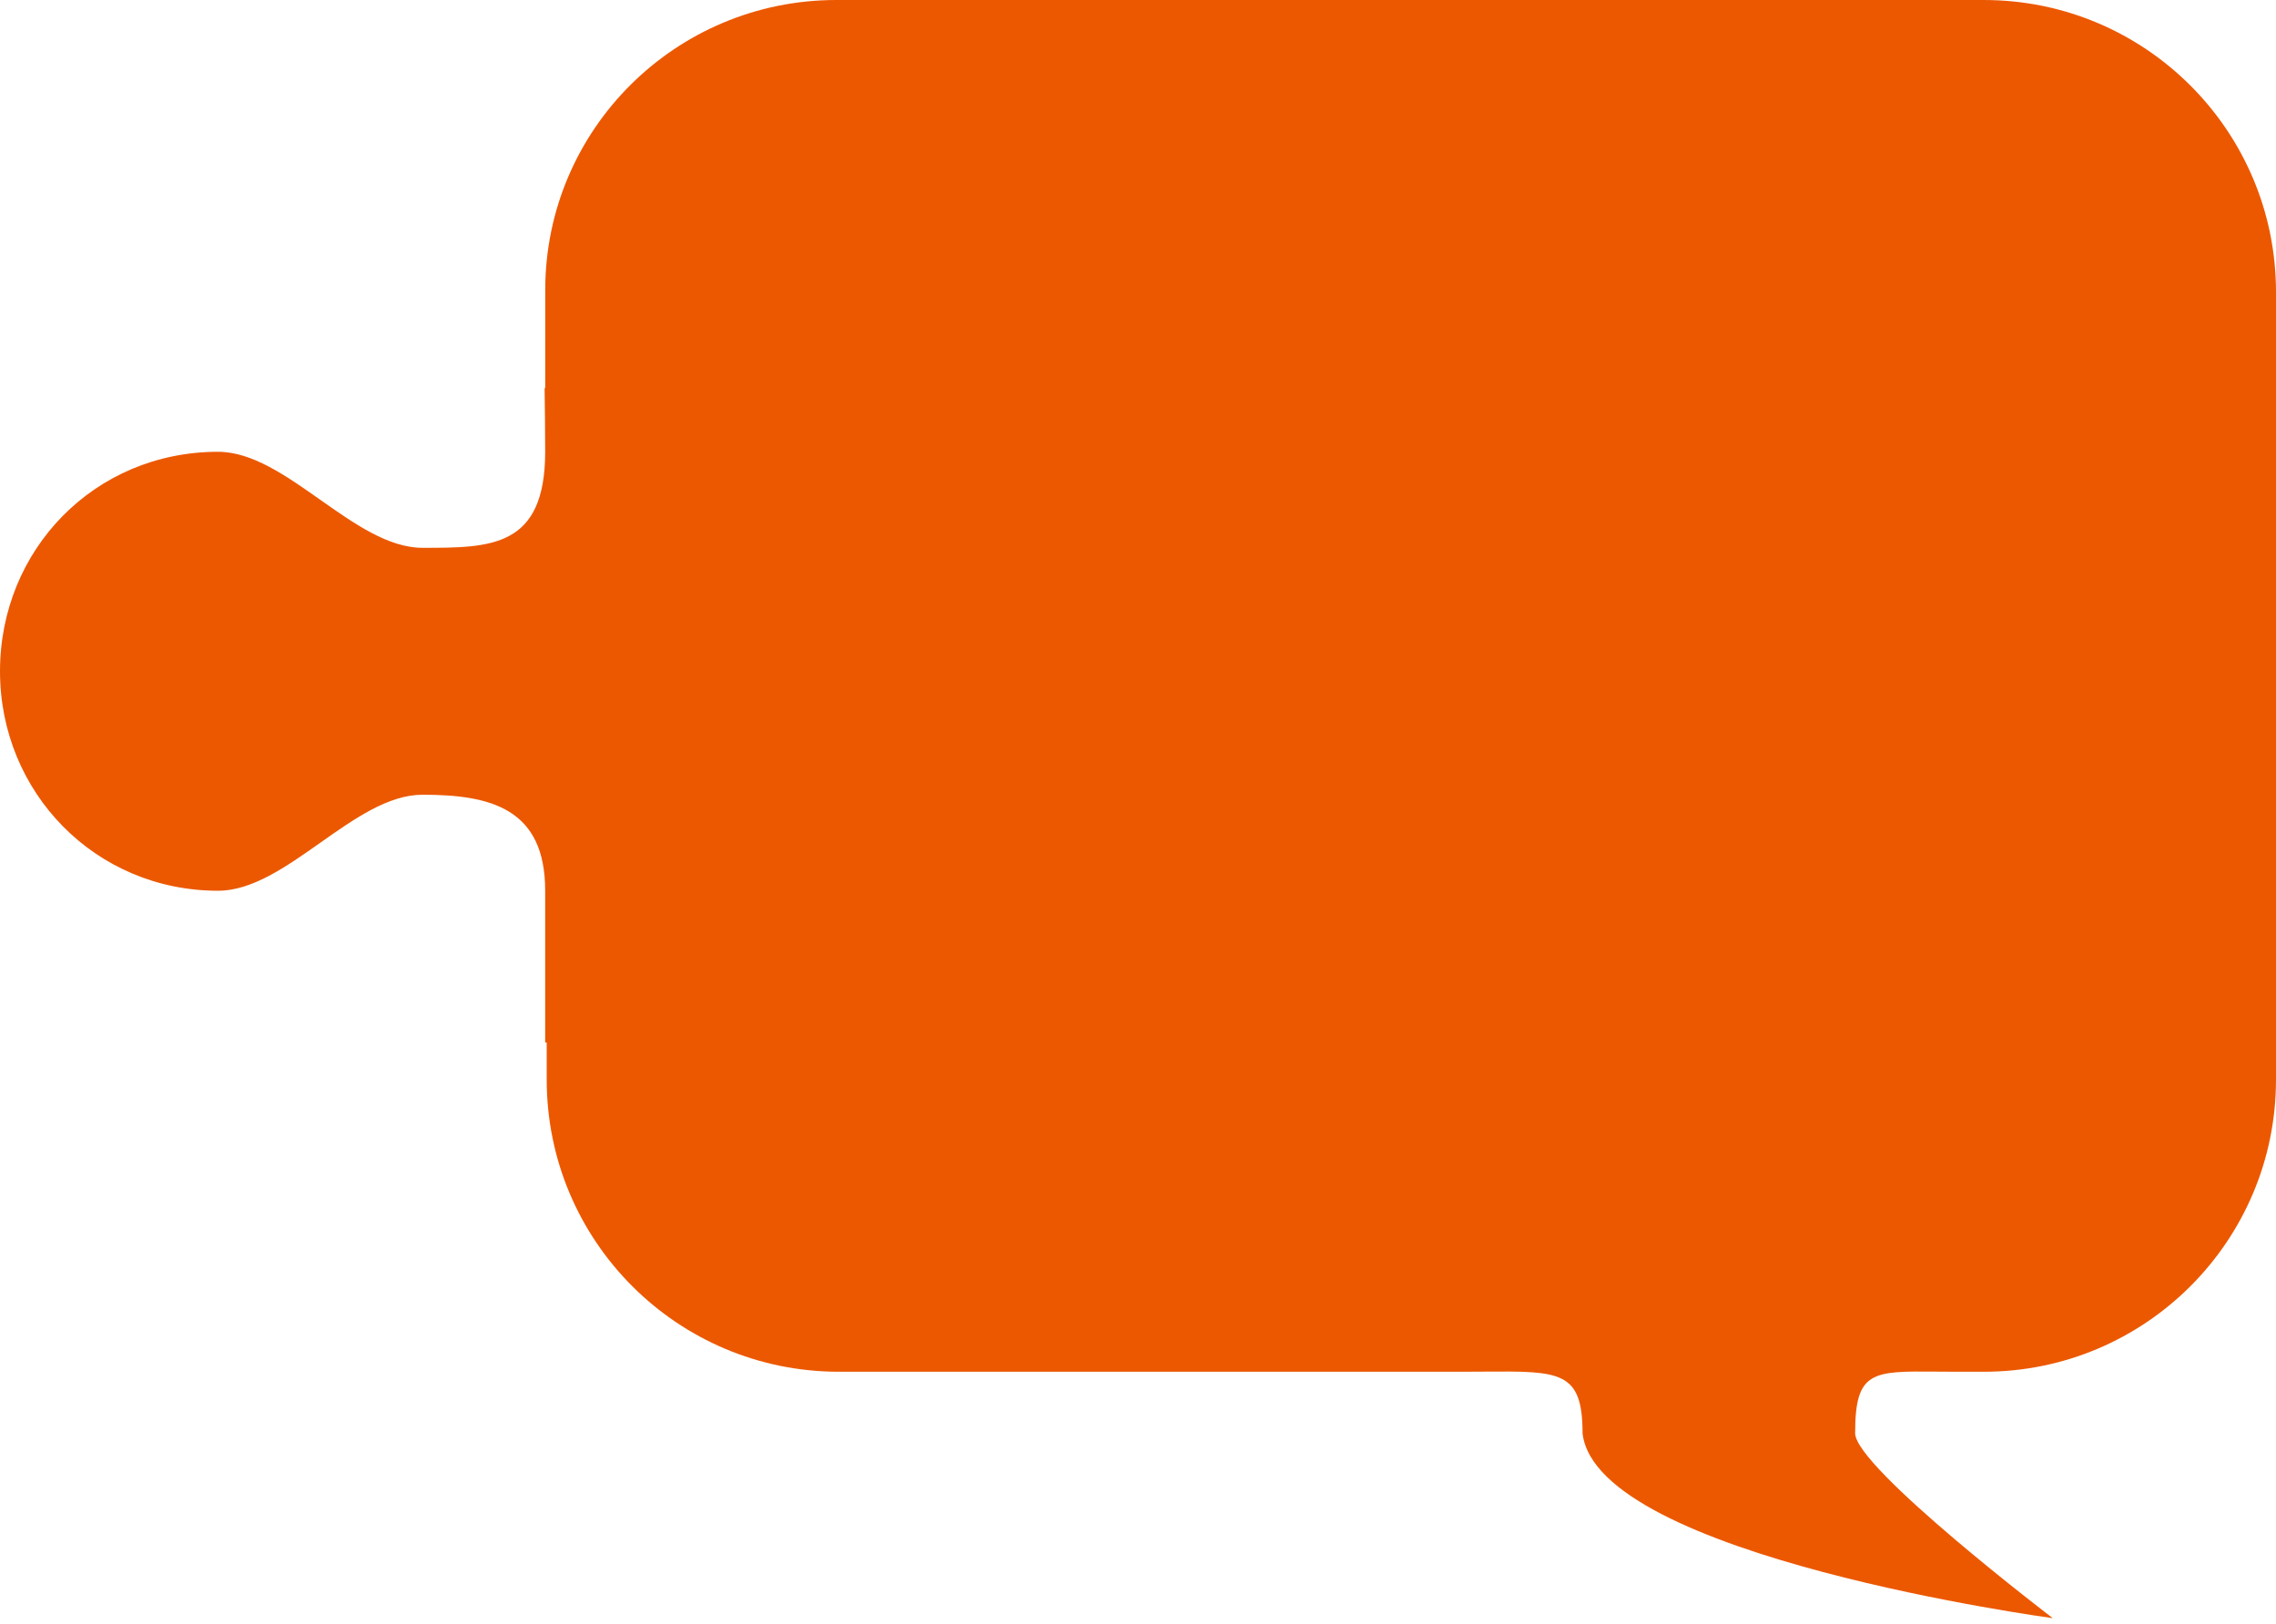 <?xml version="1.0" encoding="UTF-8"?> <svg xmlns="http://www.w3.org/2000/svg" width="227" height="162" viewBox="0 0 227 162" fill="none"> <path fill-rule="evenodd" clip-rule="evenodd" d="M54.527 103.99C54.476 103.99 54.425 103.99 54.374 103.99V88.848C54.374 80.639 48.937 79.271 42.14 79.271C38.741 79.271 35.343 81.665 31.945 84.059L31.945 84.06L31.944 84.06C28.546 86.454 25.148 88.848 21.75 88.848C9.515 88.848 5.18554e-05 79.047 2.13995e-10 66.956C-5.18545e-05 54.84 9.424 45.064 21.75 45.064C25.148 45.064 28.546 47.459 31.945 49.853C35.343 52.247 38.741 54.642 42.14 54.642C48.937 54.642 54.374 54.642 54.374 45.064C54.374 42.87 54.345 40.749 54.317 38.698C54.317 38.698 54.337 38.708 54.378 38.729C54.372 35.492 54.374 32.164 54.38 28.883C54.409 12.89 67.419 -9.53426e-05 83.412 5.28889e-10L197.866 0.001C213.956 0.001 227 13.044 227 29.135L226.999 107.692C226.999 123.782 213.955 136.826 197.865 136.826H195.22C194.471 136.826 193.774 136.82 193.125 136.814C186.707 136.759 185.025 136.745 185.025 142.958C185.025 146.379 204.735 161.405 204.735 161.405C204.735 161.405 159.197 155.272 157.838 142.958C157.838 136.743 155.594 136.759 148.049 136.814C147.289 136.82 146.475 136.826 145.604 136.826H83.661C67.57 136.826 54.527 123.782 54.527 107.692V103.99Z" fill="#EC5800"></path> </svg> 